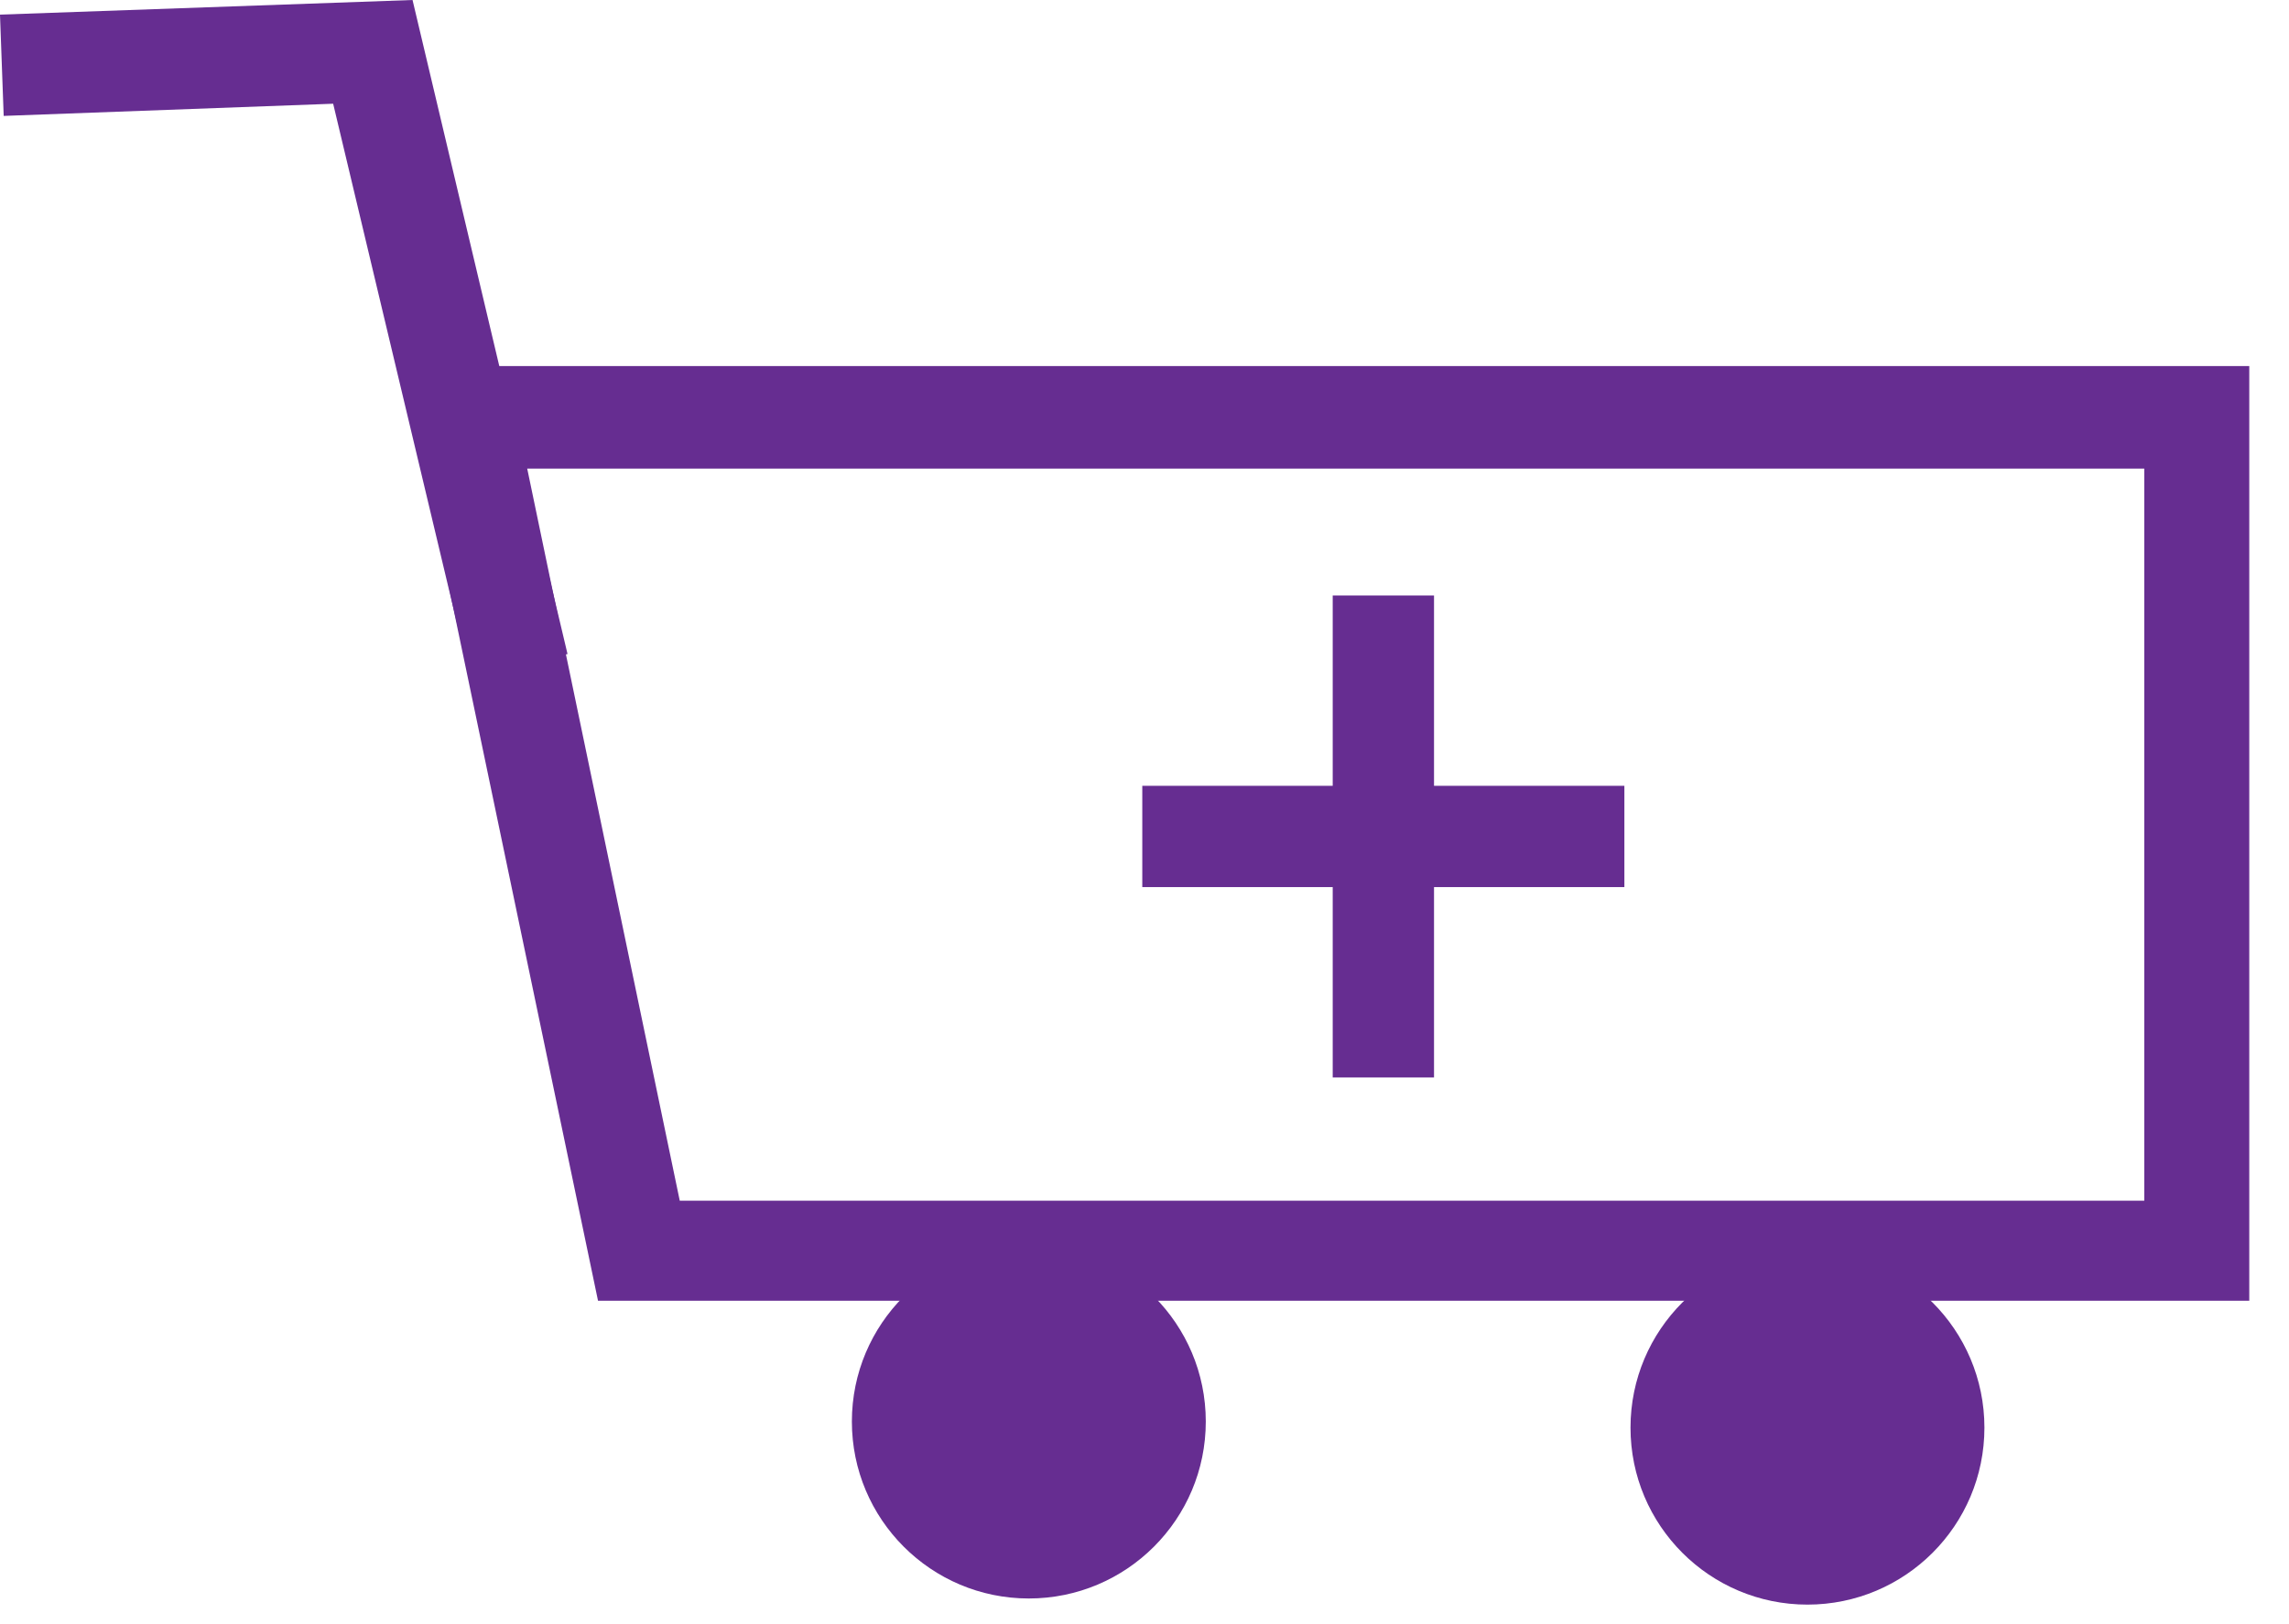 <svg width="31" height="22" viewBox="0 0 31 22" fill="none" xmlns="http://www.w3.org/2000/svg">
<path d="M13.933 21.652C15.257 21.652 16.33 20.579 16.33 19.255C16.33 17.932 15.257 16.859 13.933 16.859C12.61 16.859 11.537 17.932 11.537 19.255C11.537 20.579 12.61 21.652 13.933 21.652Z" fill="#662D91"/>
<path d="M24.478 21.735C25.802 21.735 26.875 20.662 26.875 19.338C26.875 18.014 25.802 16.941 24.478 16.941C23.155 16.941 22.082 18.014 22.082 19.338C22.082 20.662 23.155 21.735 24.478 21.735Z" fill="#662D91"/>
<path d="M30.462 17.619H8.099L5.454 4.958H30.462V17.619ZM9.206 16.264H29.04V6.347H7.14L9.206 16.264Z" fill="#662D91"/>
<path d="M6.363 9.173L4.512 1.405L0.05 1.57L0 0.198L5.587 0L7.686 8.859L6.363 9.173Z" fill="#662D91"/>
<path d="M19.421 8.066H18.049V14.594H19.421V8.066Z" fill="#662D91"/>
<path d="M21.999 10.644H15.47V12.016H21.999V10.644Z" fill="#662D91"/>
</svg>
